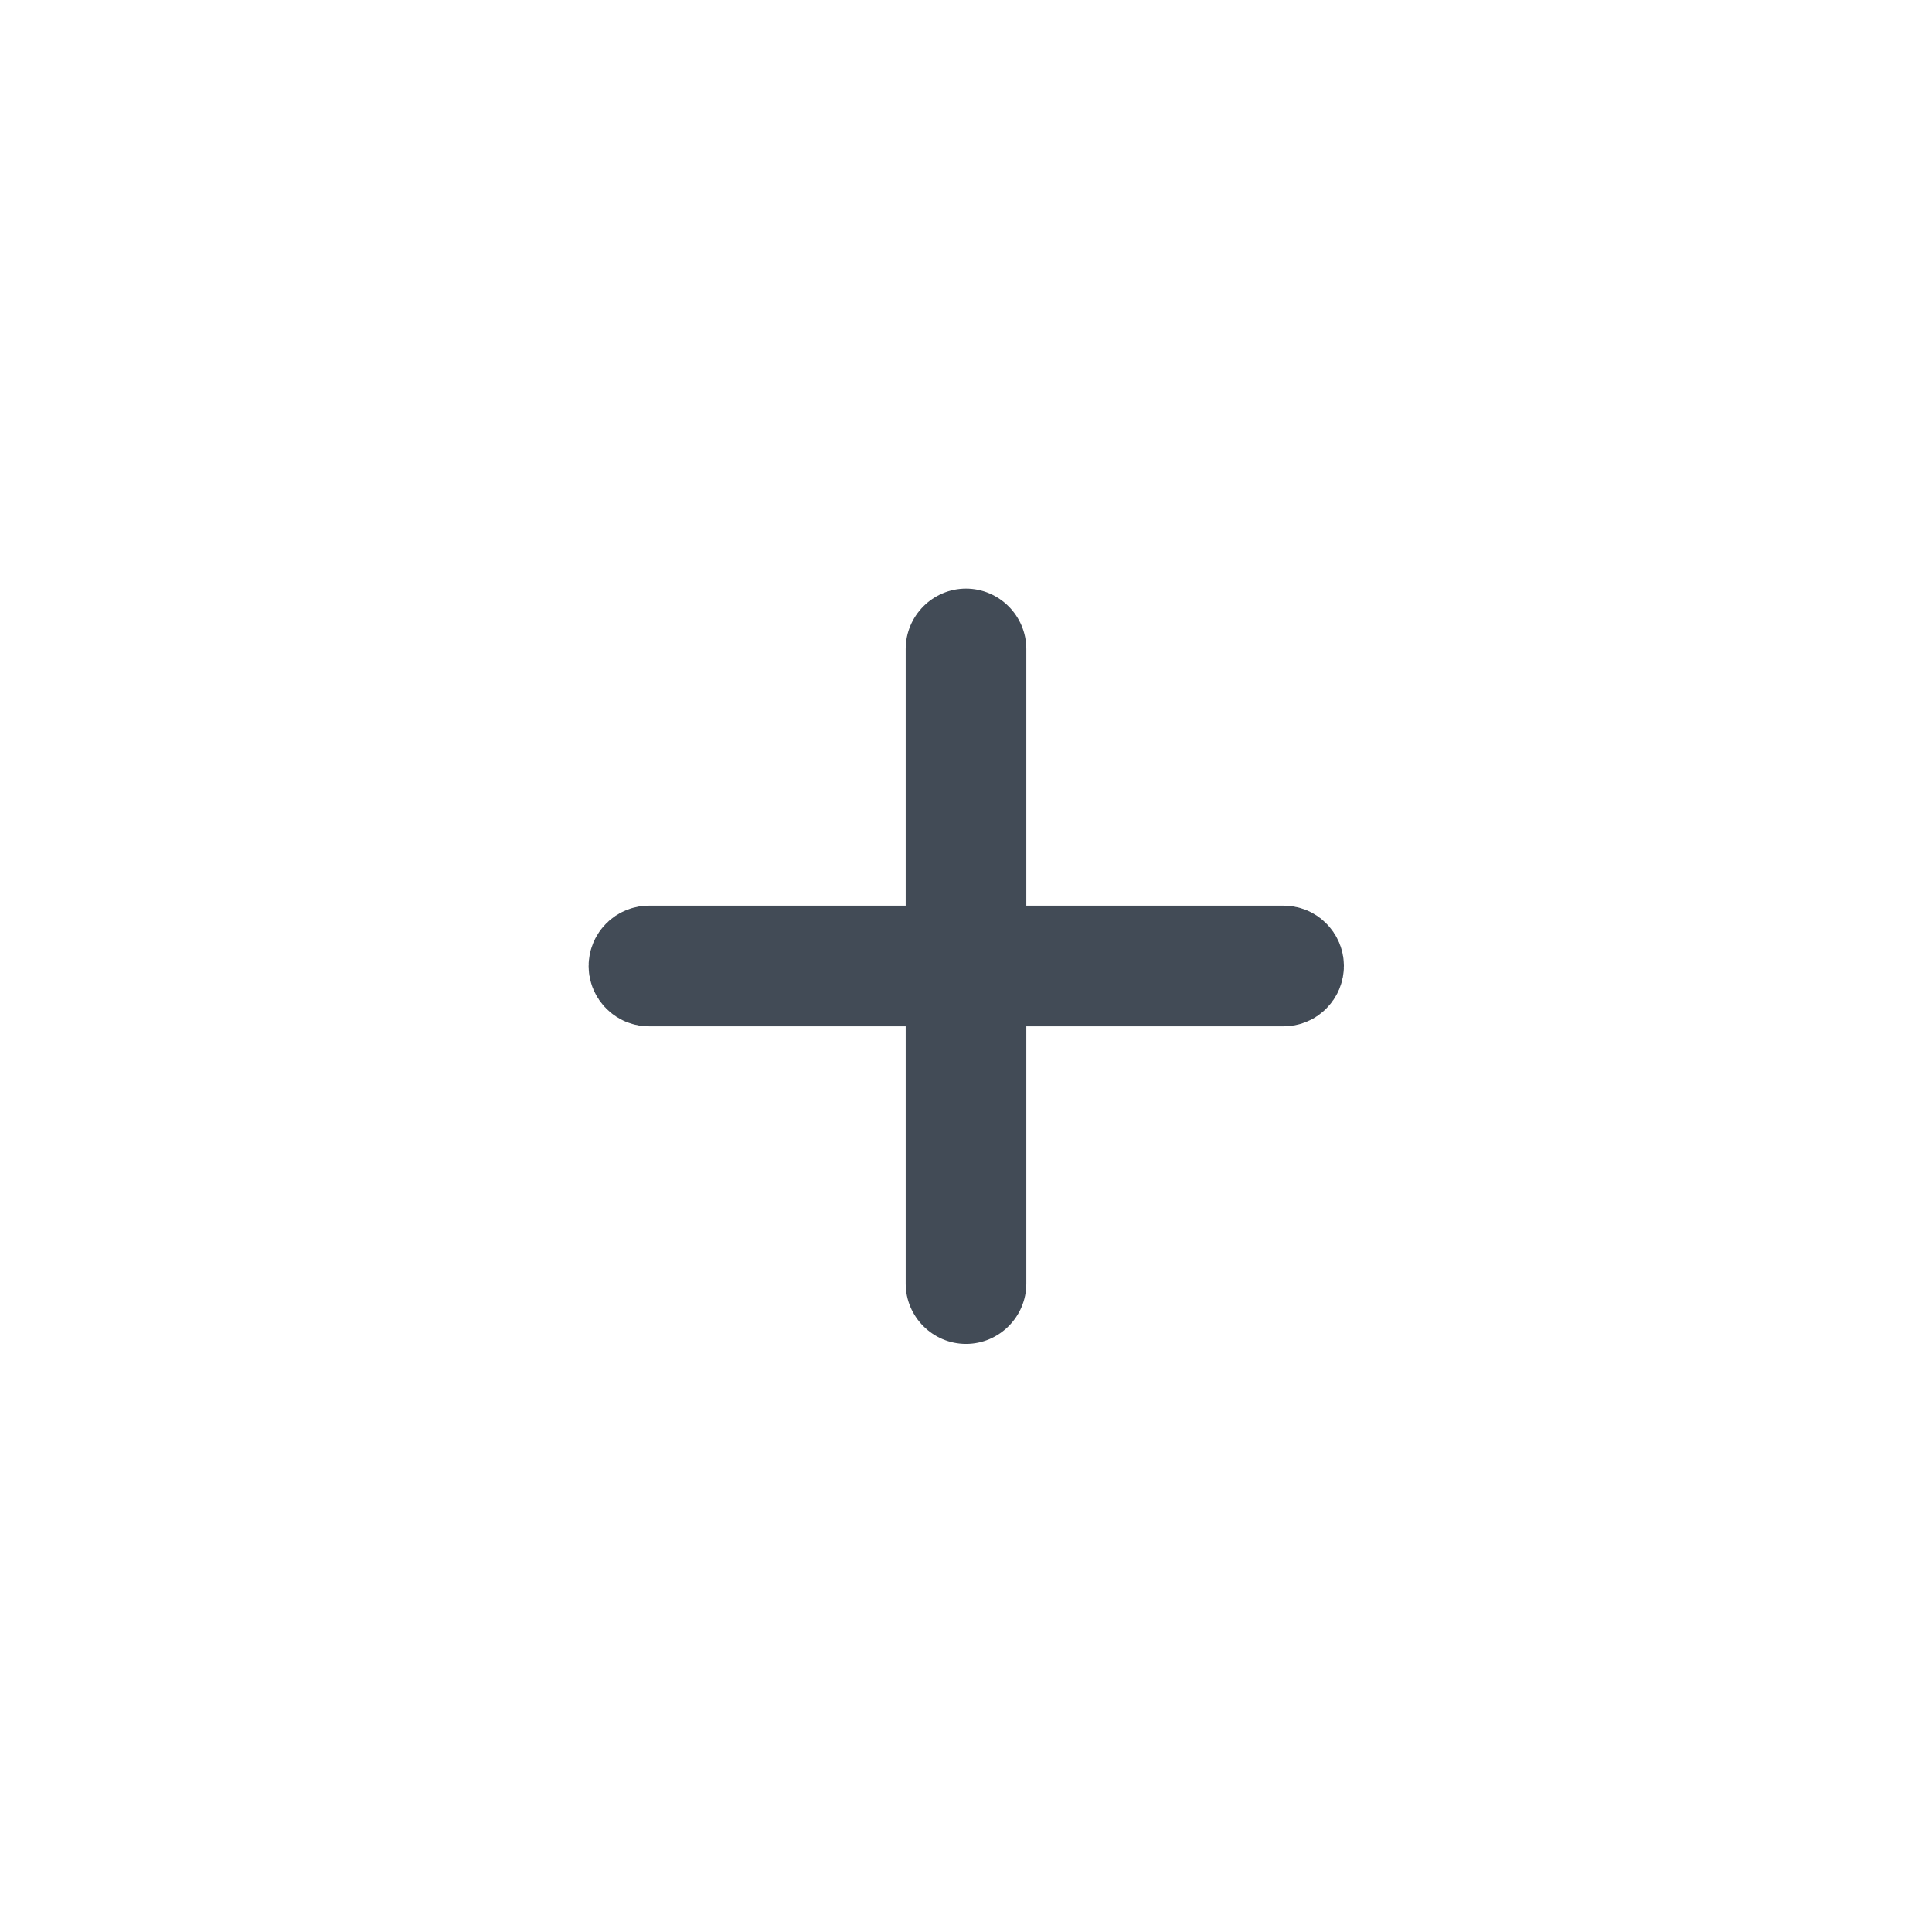 <svg width="18" height="18" viewBox="0 0 18 18" fill="none" xmlns="http://www.w3.org/2000/svg">
<g id="plus">
<path id="Vector" d="M11.959 9.062H6.047C6.031 9.062 6.016 9.057 6.003 9.044C5.99 9.031 5.984 9.016 5.984 9C5.984 8.984 5.99 8.969 6.003 8.956C6.016 8.943 6.031 8.938 6.047 8.938H11.959C11.974 8.938 11.99 8.943 12.002 8.956C12.015 8.969 12.021 8.984 12.021 9C12.021 9.016 12.015 9.031 12.002 9.044C11.99 9.057 11.974 9.062 11.959 9.062Z" fill="#424B56" stroke="#424B56"/>
<path id="Vector_2" d="M9 12.521C8.691 12.521 8.438 12.268 8.438 11.959V6.047C8.438 5.737 8.691 5.484 9 5.484C9.309 5.484 9.562 5.737 9.562 6.047V11.959C9.562 12.268 9.309 12.521 9 12.521Z" fill="#424B56"/>
</g>
</svg>

